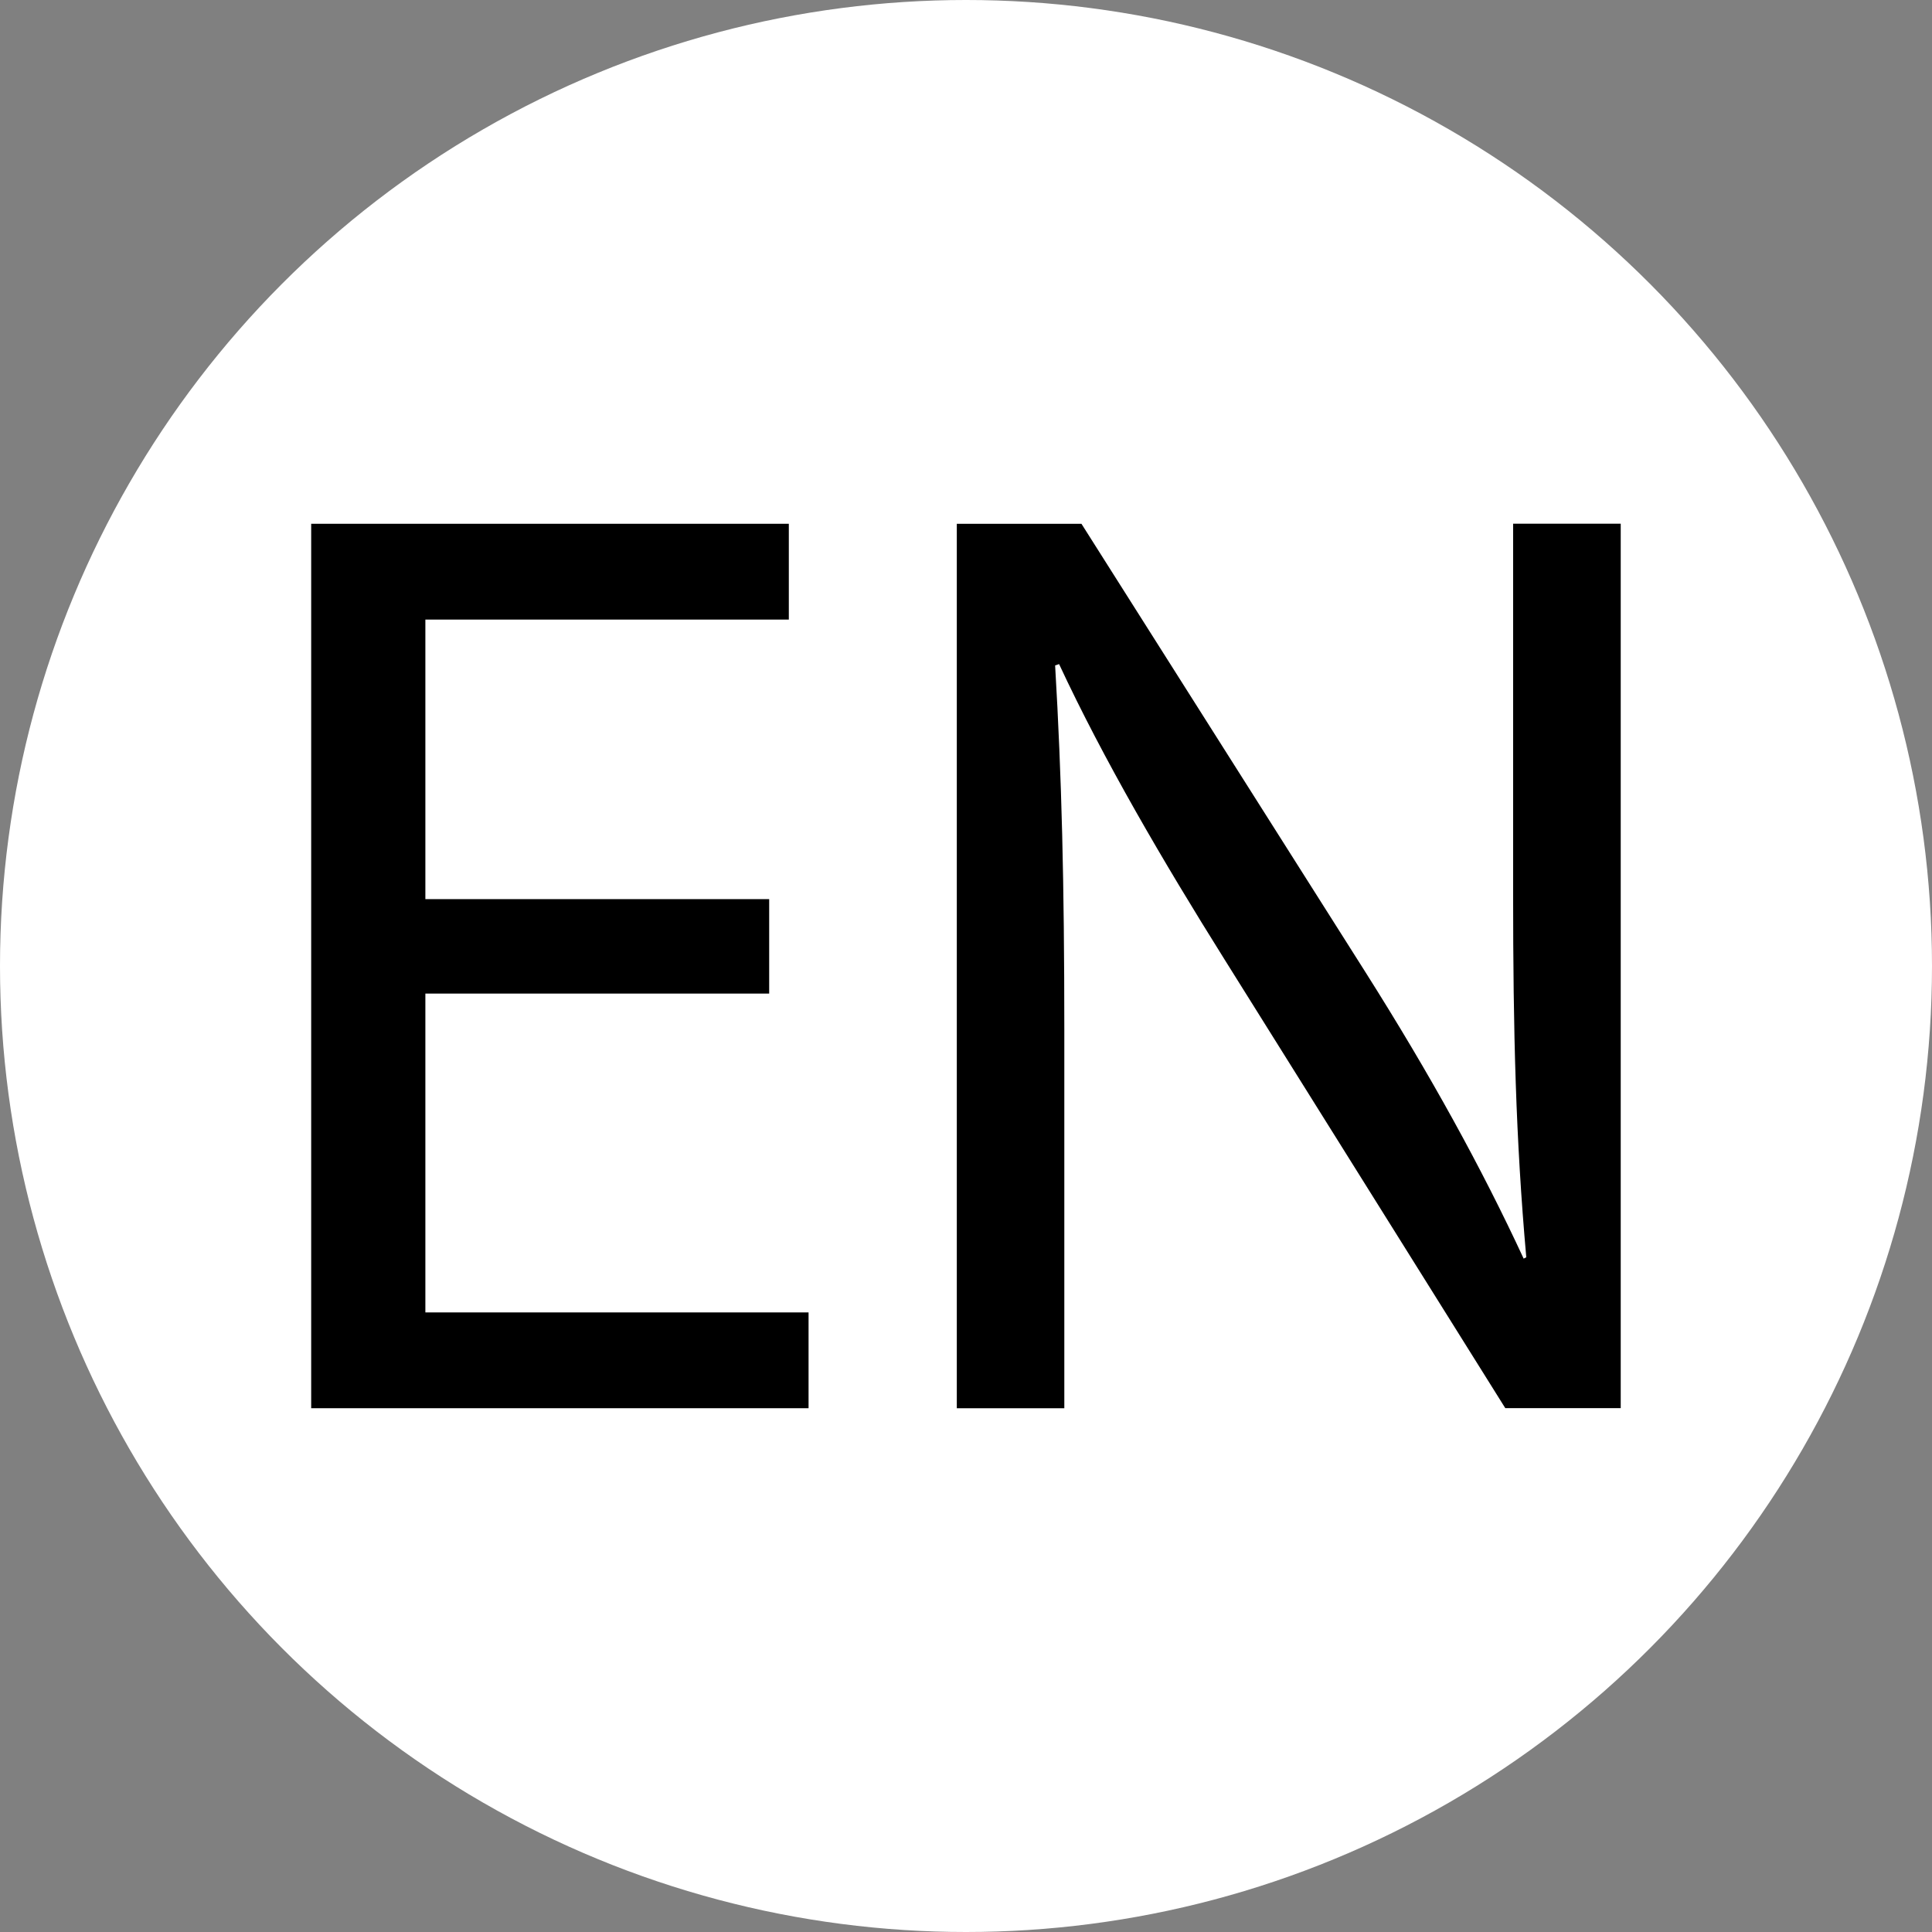 <?xml version="1.0" encoding="UTF-8"?>
<svg id="katman_2" data-name="katman 2" xmlns="http://www.w3.org/2000/svg" viewBox="0 0 214.38 214.38">
  <rect x="0" y="0" width="214.38" height="214.38" fill="#808080" stroke="none"/>
  <defs>
    <style>
      .cls-1 {
        fill: #fff;
      }
    </style>
  </defs>
  <g id="Layer_1" data-name="Layer 1">
    <circle class="cls-1" cx="107.19" cy="107.19" r="107.19"/>
    <g>
      <path d="M85.35,110.25h-38.15v35.38h42.52v10.63h-55.19V58.12h53v10.63h-40.33v31.02h38.15v10.48Z"/>
      <path d="M106.17,156.26V58.12h13.83l31.45,49.65c7.28,11.5,12.96,21.84,17.62,31.89l.29-.15c-1.17-13.11-1.46-25.05-1.46-40.34v-41.06h11.94v98.14h-12.81l-31.16-49.8c-6.84-10.92-13.4-22.13-18.35-32.76l-.44.15c.73,12.38,1.02,24.17,1.02,40.48v41.94h-11.94Z"/>
    </g>
  </g>
</svg>